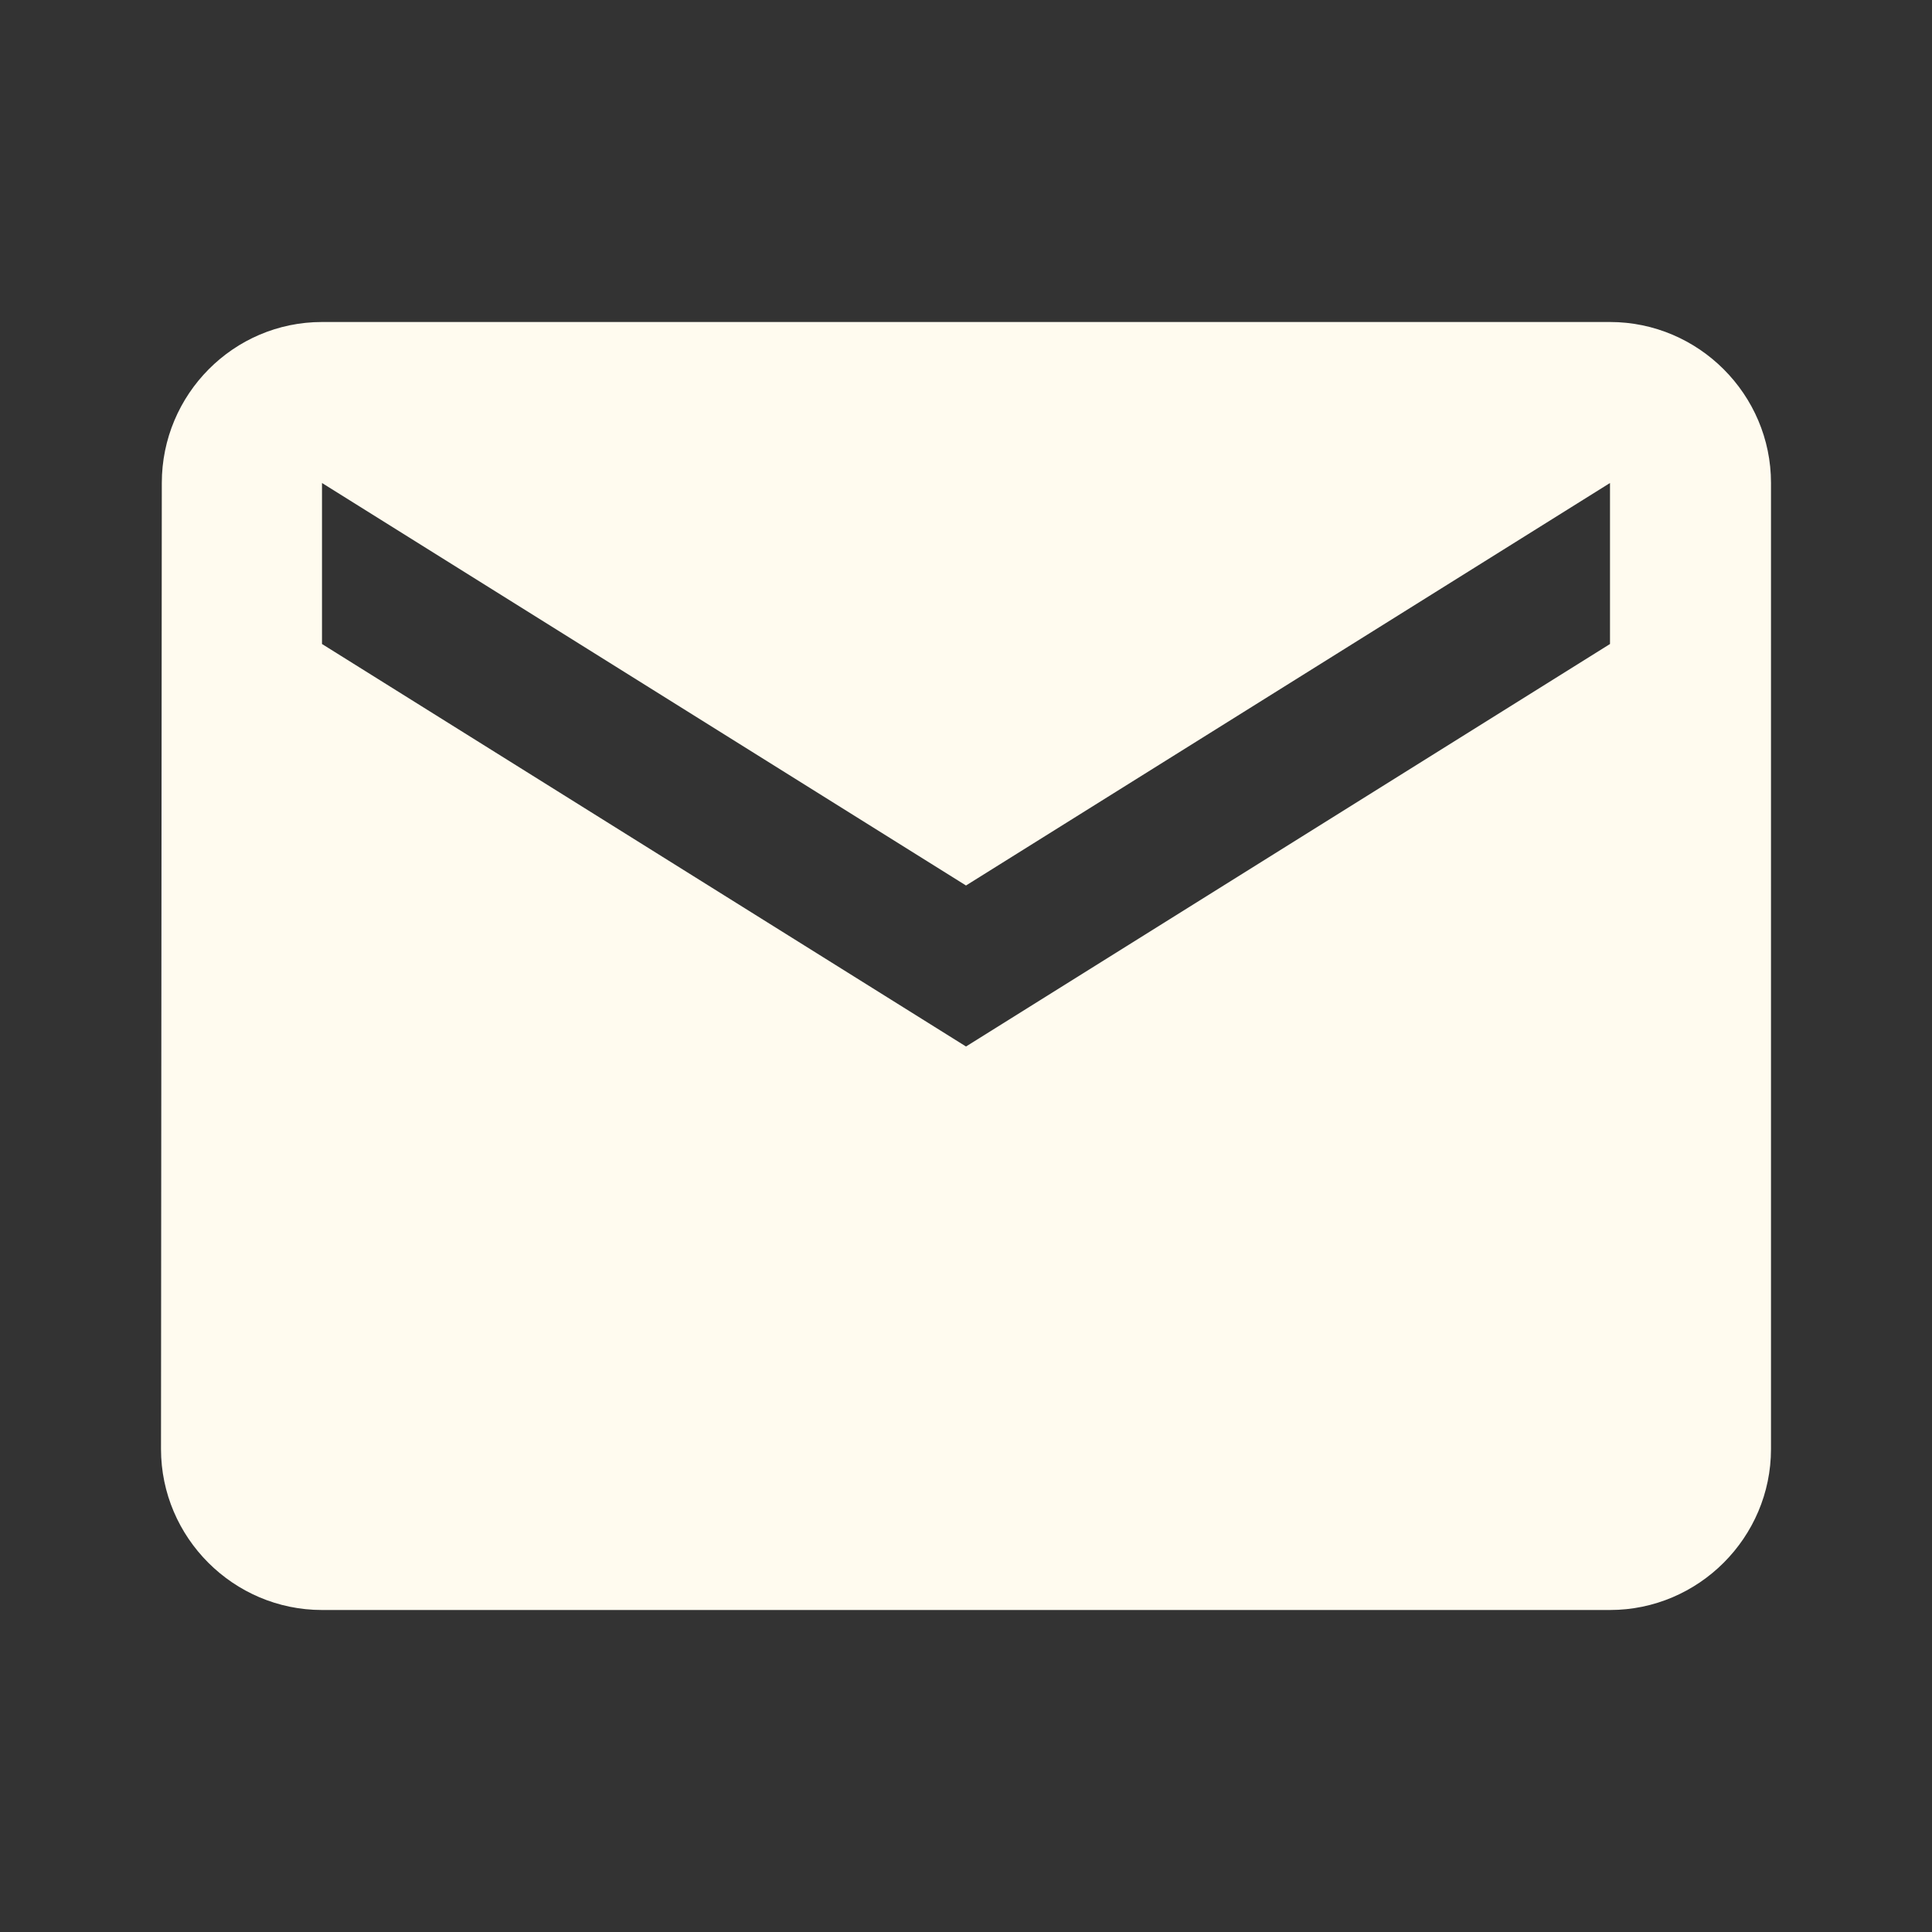 <svg xmlns="http://www.w3.org/2000/svg" aria-hidden="true" class="iconify iconify--ic" viewBox="0 0 24 24"><rect x="0" y="0" width="24" height="24" fill="#333333" stroke="none"/><path fill="#FFFBEF" d="M20 4H4c-1.1 0-1.99.9-1.99 2L2 18c0 1.1.9 2 2 2h16c1.1 0 2-.9 2-2V6c0-1.1-.9-2-2-2m0 4-8 5-8-5V6l8 5 8-5z"/></svg>